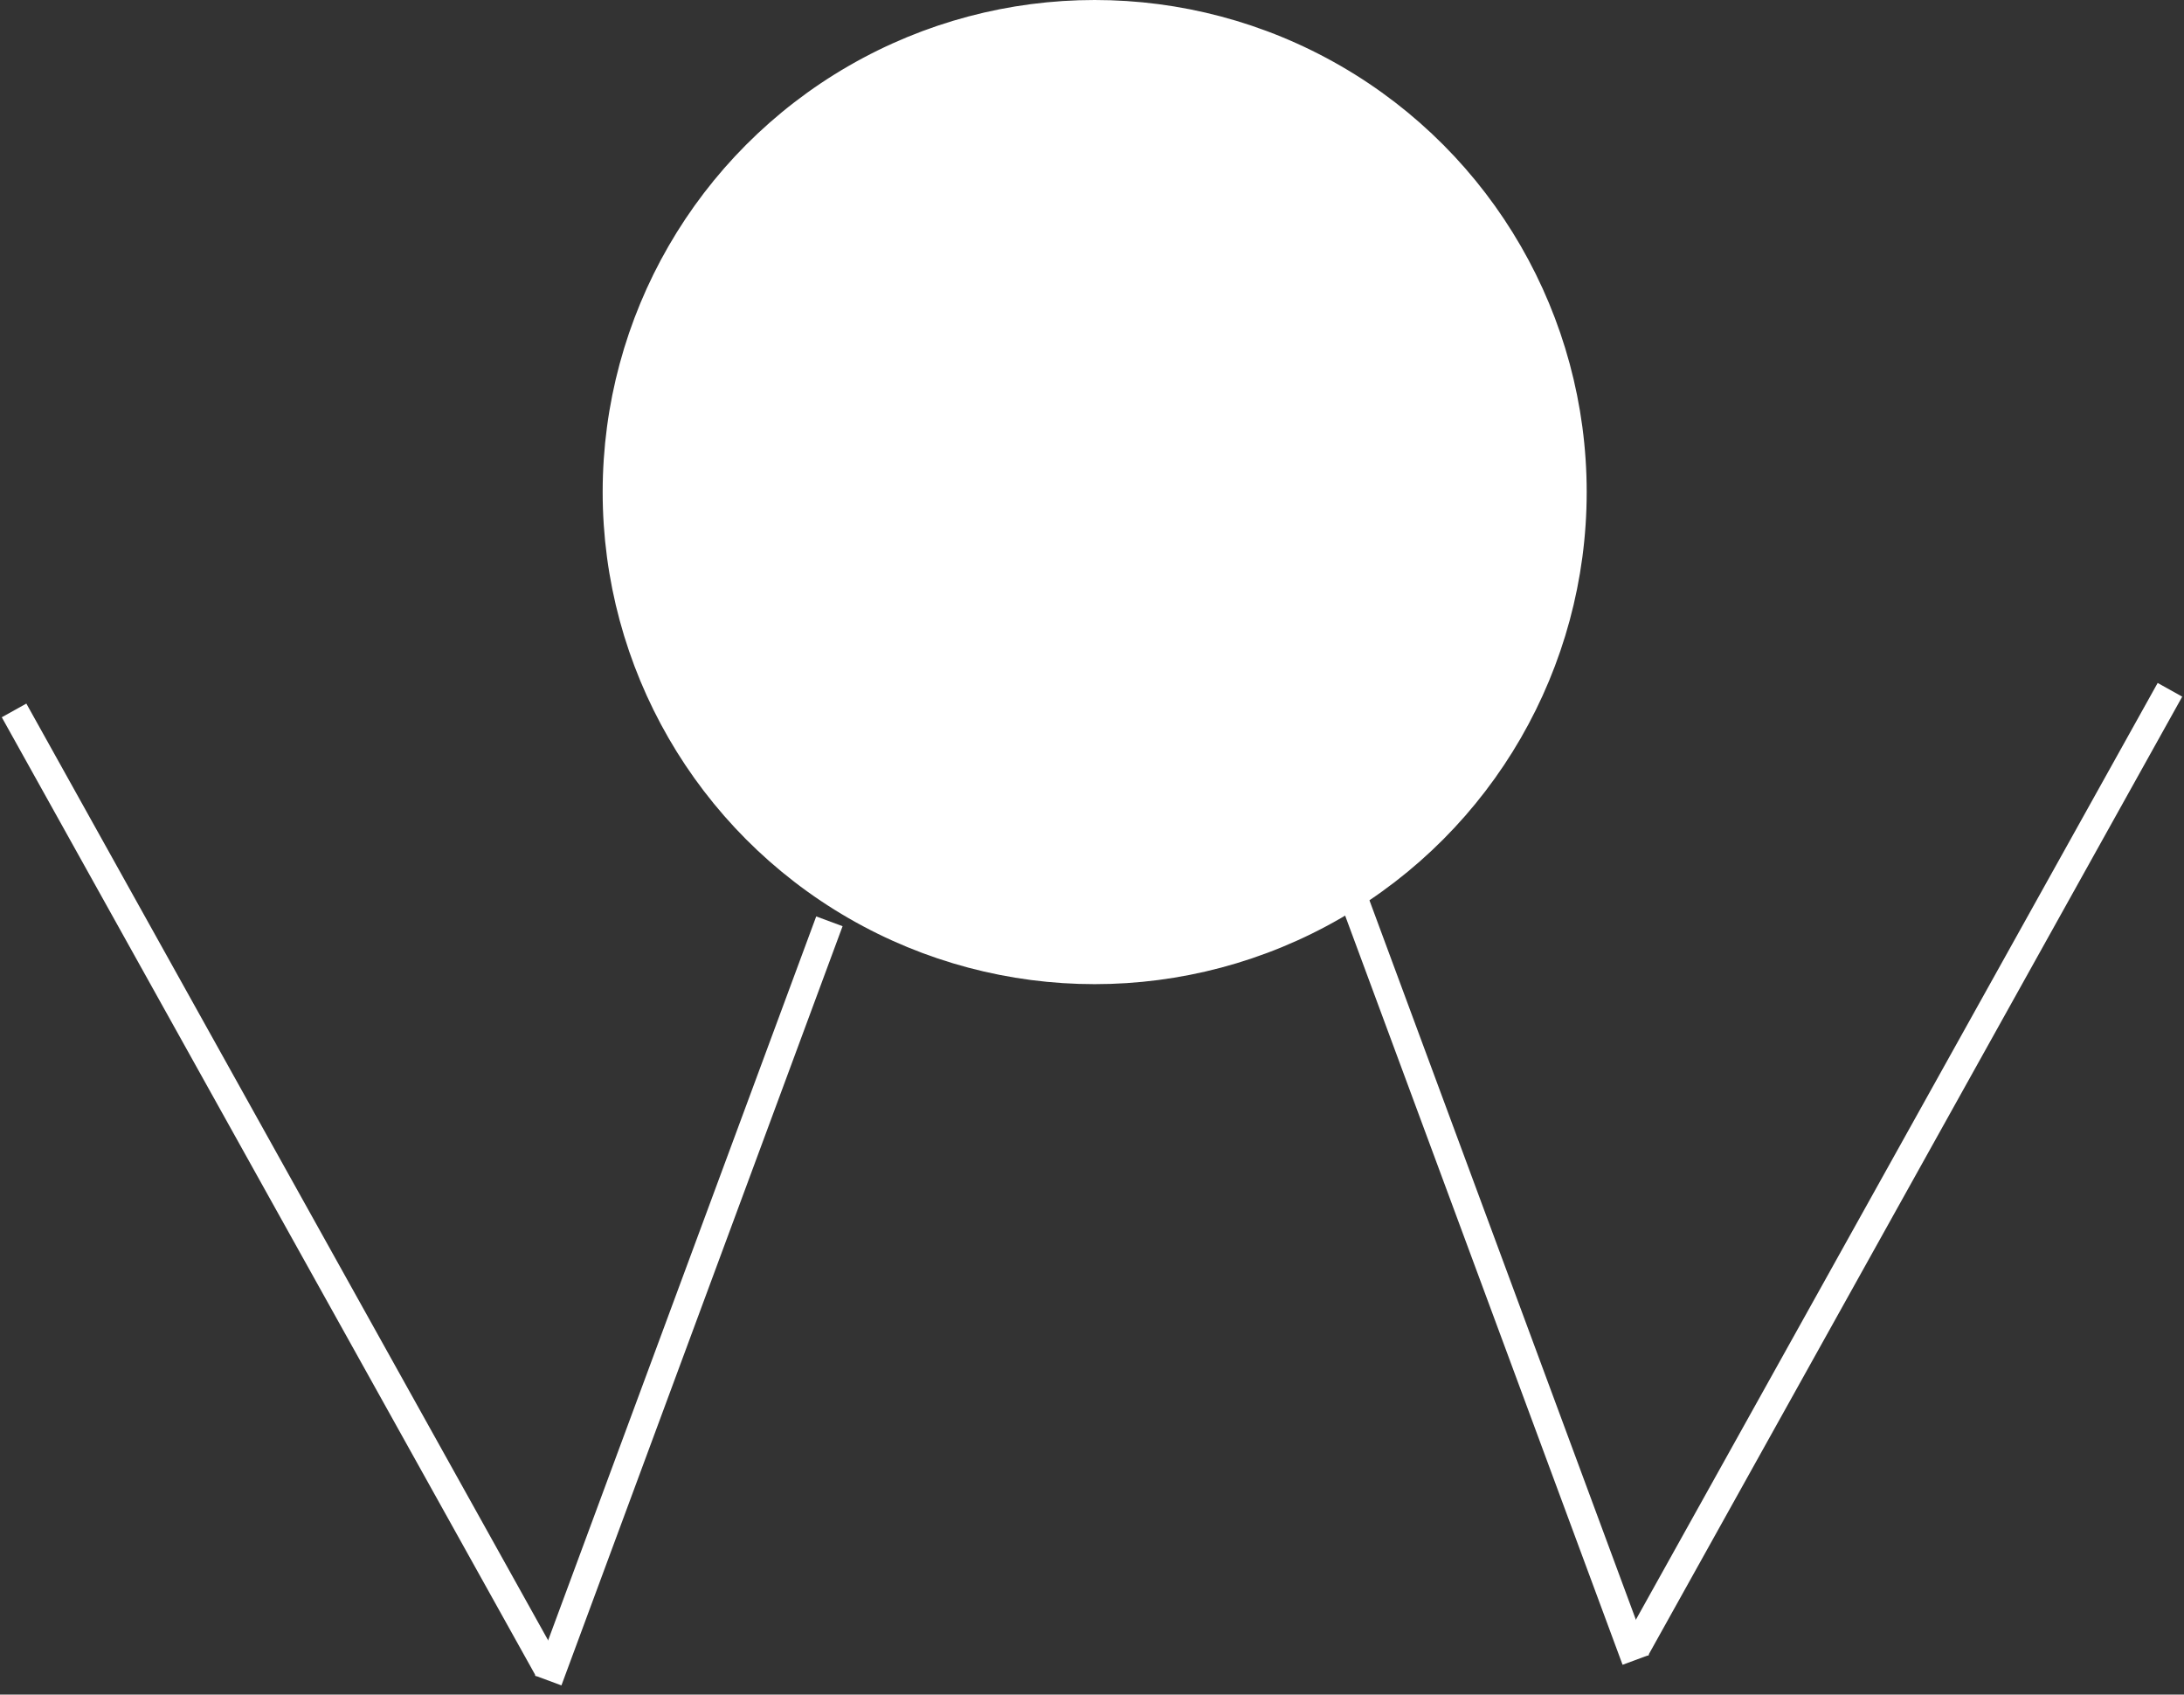 <?xml version="1.0" encoding="UTF-8" standalone="no"?>
<!-- SVG content generated using Symbology Configuration Management System (SCMS) -->

<!-- Systematic Software Engineering Ltd. - www.systematic.co.uk - do not remove  -->

<svg
    xmlns:dc="http://purl.org/dc/elements/1.1/"
    xmlns:cc="http://creativecommons.org/ns#"
    xmlns:rdf="http://www.w3.org/1999/02/22-rdf-syntax-ns#"
    xmlns:svg="http://www.w3.org/2000/svg"
    xmlns="http://www.w3.org/2000/svg"
    xmlns:sodipodi="http://sodipodi.sourceforge.net/DTD/sodipodi-0.dtd"
    xmlns:inkscape="http://www.inkscape.org/namespaces/inkscape"
    id="G*MPOMW---****X"
    width="388.403"
    height="301.324"
    viewBox="0 0 388.403 301.324"
    version="1.1"
    inkscape:version="0.48.2 r9819"
    sodipodi:docname="g-mpomw-------x.svg">
    <rect x="0" y="0" width="388.403" height="301.324" fill="#333333" stroke="none"/>
    <defs
        id="defs20"/>
    <sodipodi:namedview
        pagecolor="#ffffff"
        bordercolor="#666666"
        borderopacity="1"
        objecttolerance="10"
        gridtolerance="10"
        guidetolerance="10"
        inkscape:pageopacity="0"
        inkscape:pageshadow="2"
        inkscape:window-width="640"
        inkscape:window-height="480"
        id="namedview18"
        showgrid="false"
        inkscape:zoom="0.59"
        inkscape:cx="194.67825"
        inkscape:cy="147.57425"
        inkscape:window-x="0"
        inkscape:window-y="0"
        inkscape:window-maximized="0"
        inkscape:current-layer="G*MPOMW---****X"/>
    <g
        id="g3"
        transform="translate(-5.322,-46.25)">
        <svg
            viewBox="0 0 400 400"
            id="_0.G-MPOMW-------X"
            width="400"
            height="400"
            version="1.1"
            inkscape:version="0.48.2 r9819">
            <g
                transform="matrix(2.5,0,0,2.5,-450,-480)"
                id="g6">
                <circle
                    cx="218"
                    cy="204.5"
                    r="34"
                    transform="translate(42,41)"
                    style="fill:#ffffff;stroke:#ffffff;stroke-width:2"
                    id="circle8"
                    d="m 252,204.5 c 0,18.778 -15.222,34 -34,34 -18.778,0 -34,-15.222 -34,-34 0,-18.778 15.222,-34 34,-34 18.778,0 34,15.222 34,34 z"
                    sodipodi:cx="218"
                    sodipodi:cy="204.5"
                    sodipodi:rx="34"
                    sodipodi:ry="34"/>
                <line
                    x1="254"
                    y1="279"
                    x2="234"
                    y2="333"
                    transform="translate(-12.871,-2.97)"
                    style="fill:#ffffff;stroke:#ffffff;stroke-width:2"
                    id="line10"/>
                <line
                    x1="234"
                    y1="332.211"
                    x2="196"
                    y2="264"
                    transform="translate(-12.871,-2.97)"
                    style="fill:#ffffff;stroke:#ffffff;stroke-width:2"
                    id="line12"/>
                <line
                    x1="279"
                    y1="231"
                    x2="259"
                    y2="285"
                    transform="matrix(-1,0,0,1,557.49,43.564)"
                    style="fill:#ffffff;stroke:#ffffff;stroke-width:2"
                    id="line14"/>
                <line
                    x1="259"
                    y1="284.211"
                    x2="221"
                    y2="216"
                    transform="matrix(-1,0,0,1,557.49,43.564)"
                    style="fill:#ffffff;stroke:#ffffff;stroke-width:2"
                    id="line16"/>
            </g>
        </svg>
    </g>
</svg>
